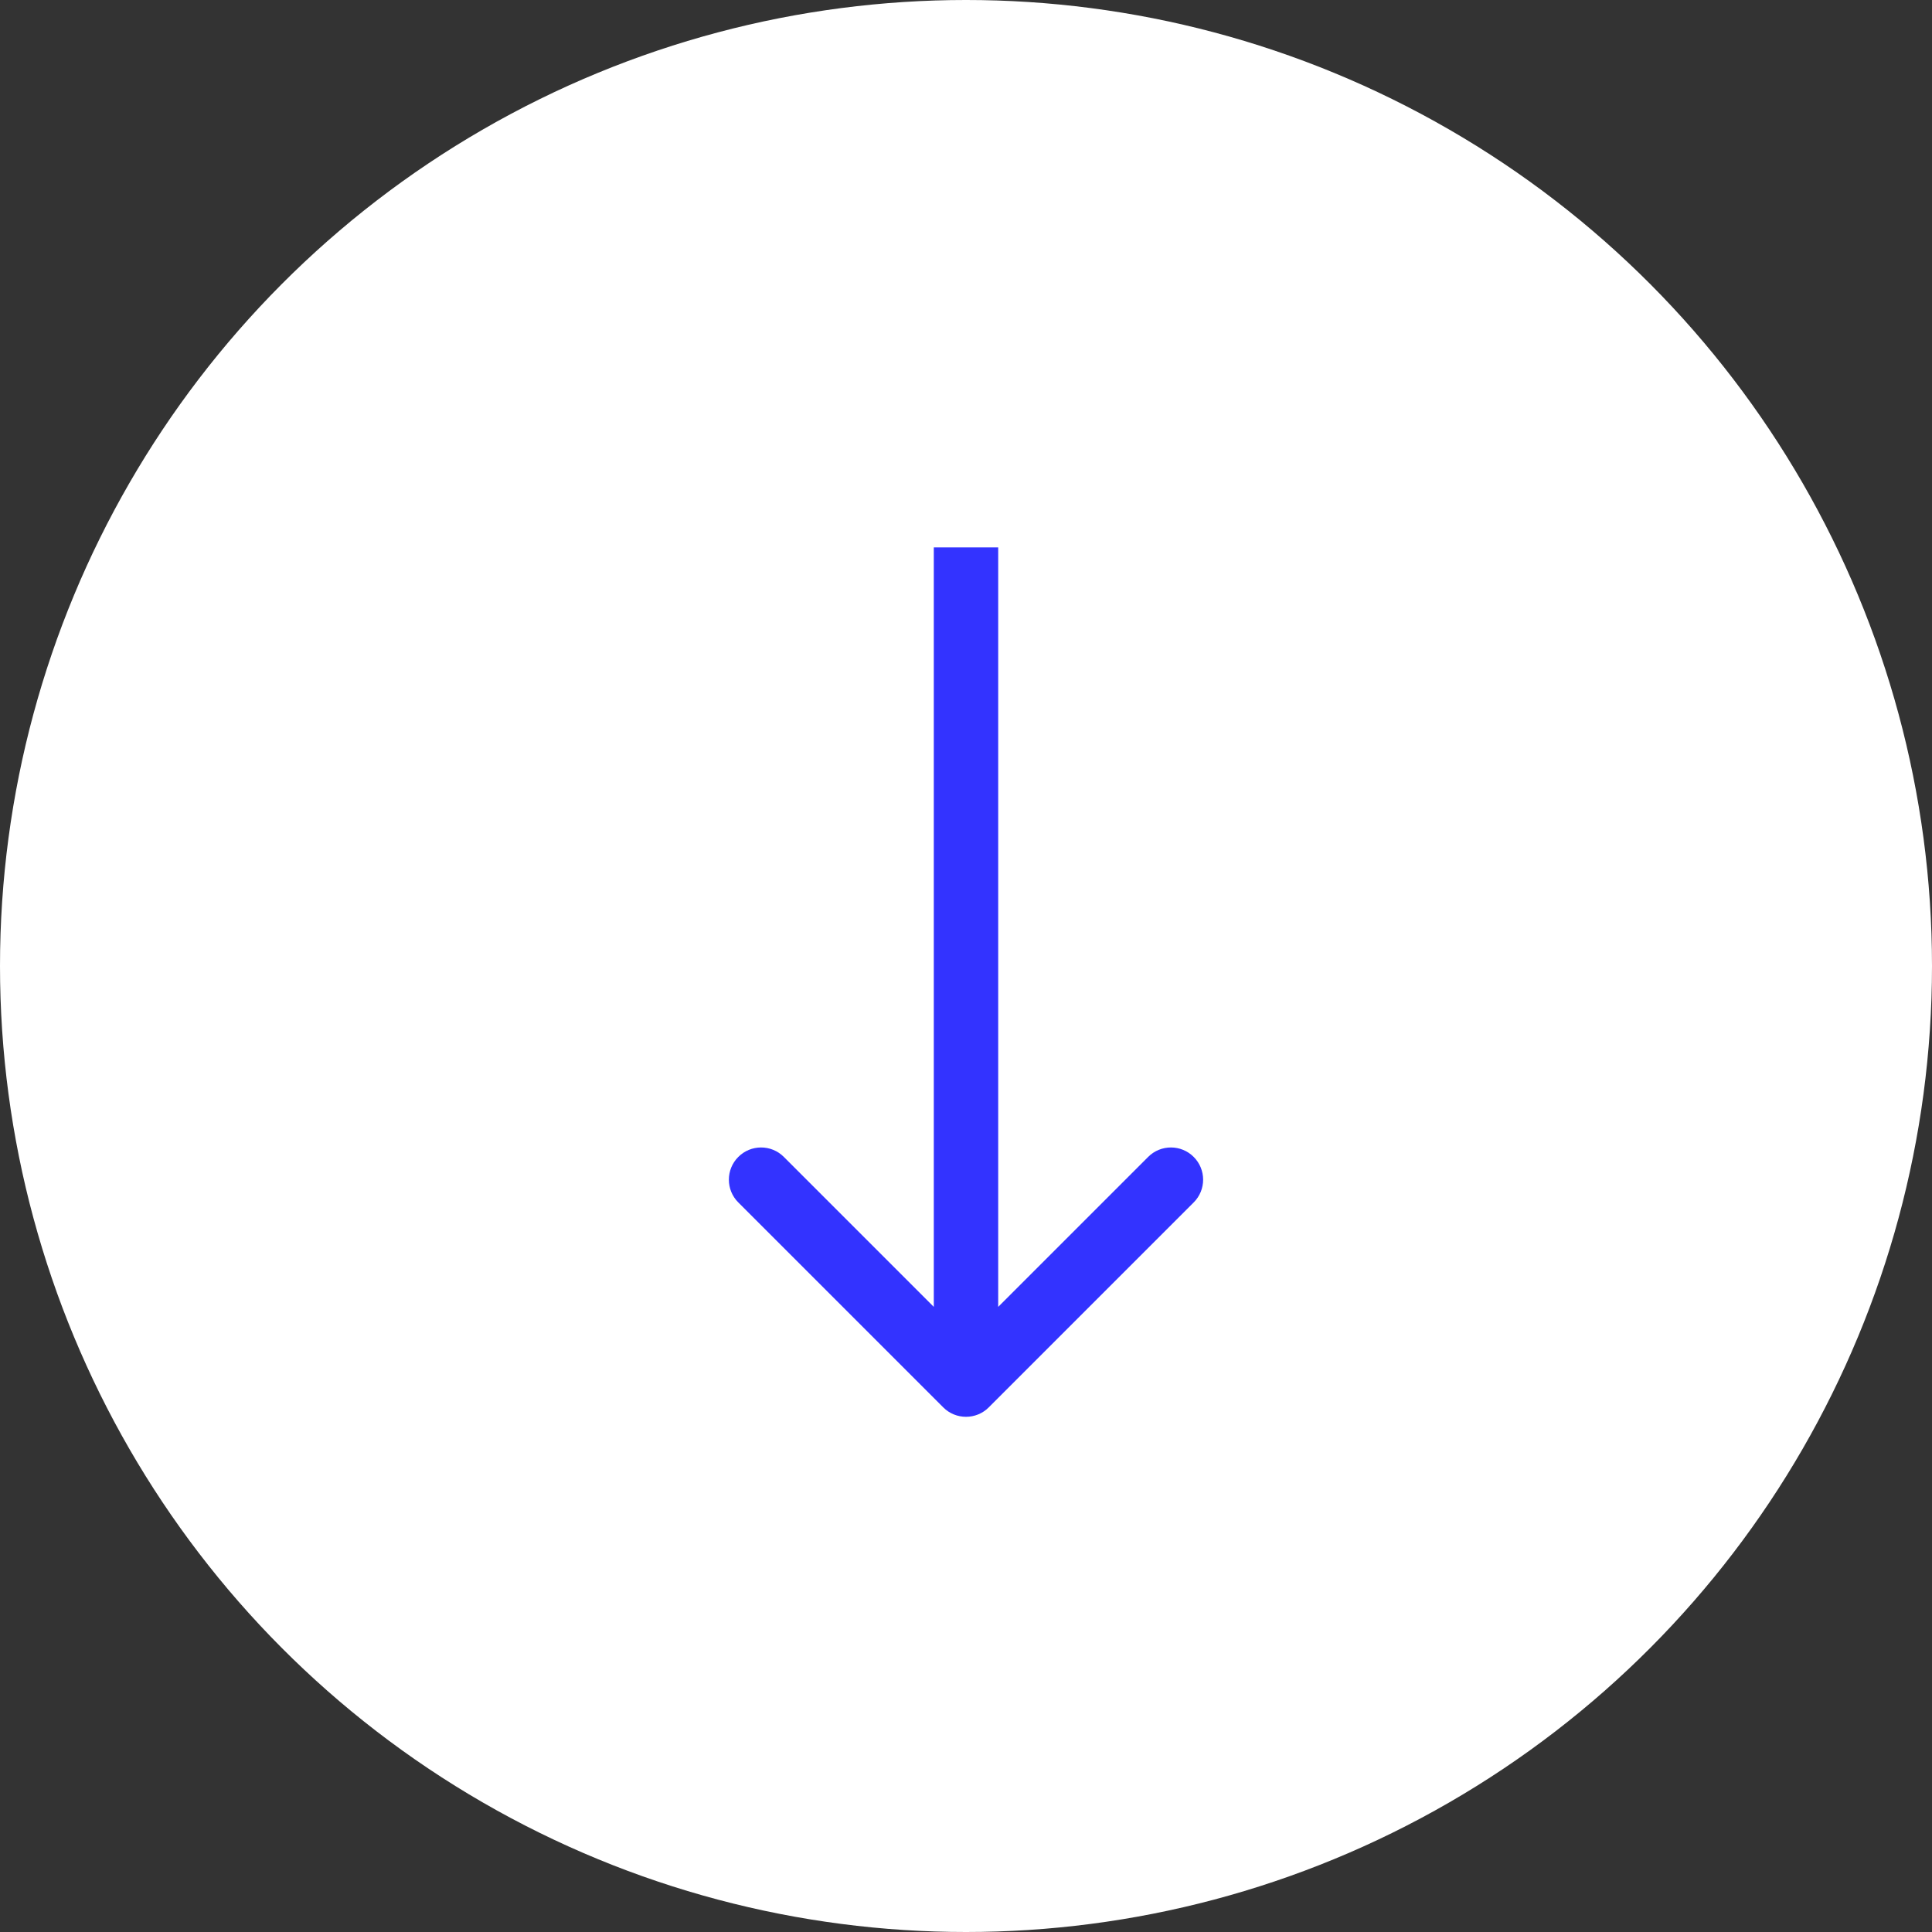 <svg width="60" height="60" viewBox="0 0 60 60" fill="none" xmlns="http://www.w3.org/2000/svg">
<rect x="0" y="0" width="60" height="60" fill="#333333" stroke="none"/>
<circle cx="30" cy="30" r="30" fill="white"/>
<path d="M29.293 43.707C29.683 44.098 30.317 44.098 30.707 43.707L37.071 37.343C37.462 36.953 37.462 36.319 37.071 35.929C36.681 35.538 36.047 35.538 35.657 35.929L30 41.586L24.343 35.929C23.953 35.538 23.32 35.538 22.929 35.929C22.538 36.319 22.538 36.953 22.929 37.343L29.293 43.707ZM29 17L29 43L31 43L31 17L29 17Z" fill="#3333FF"/>
</svg>
